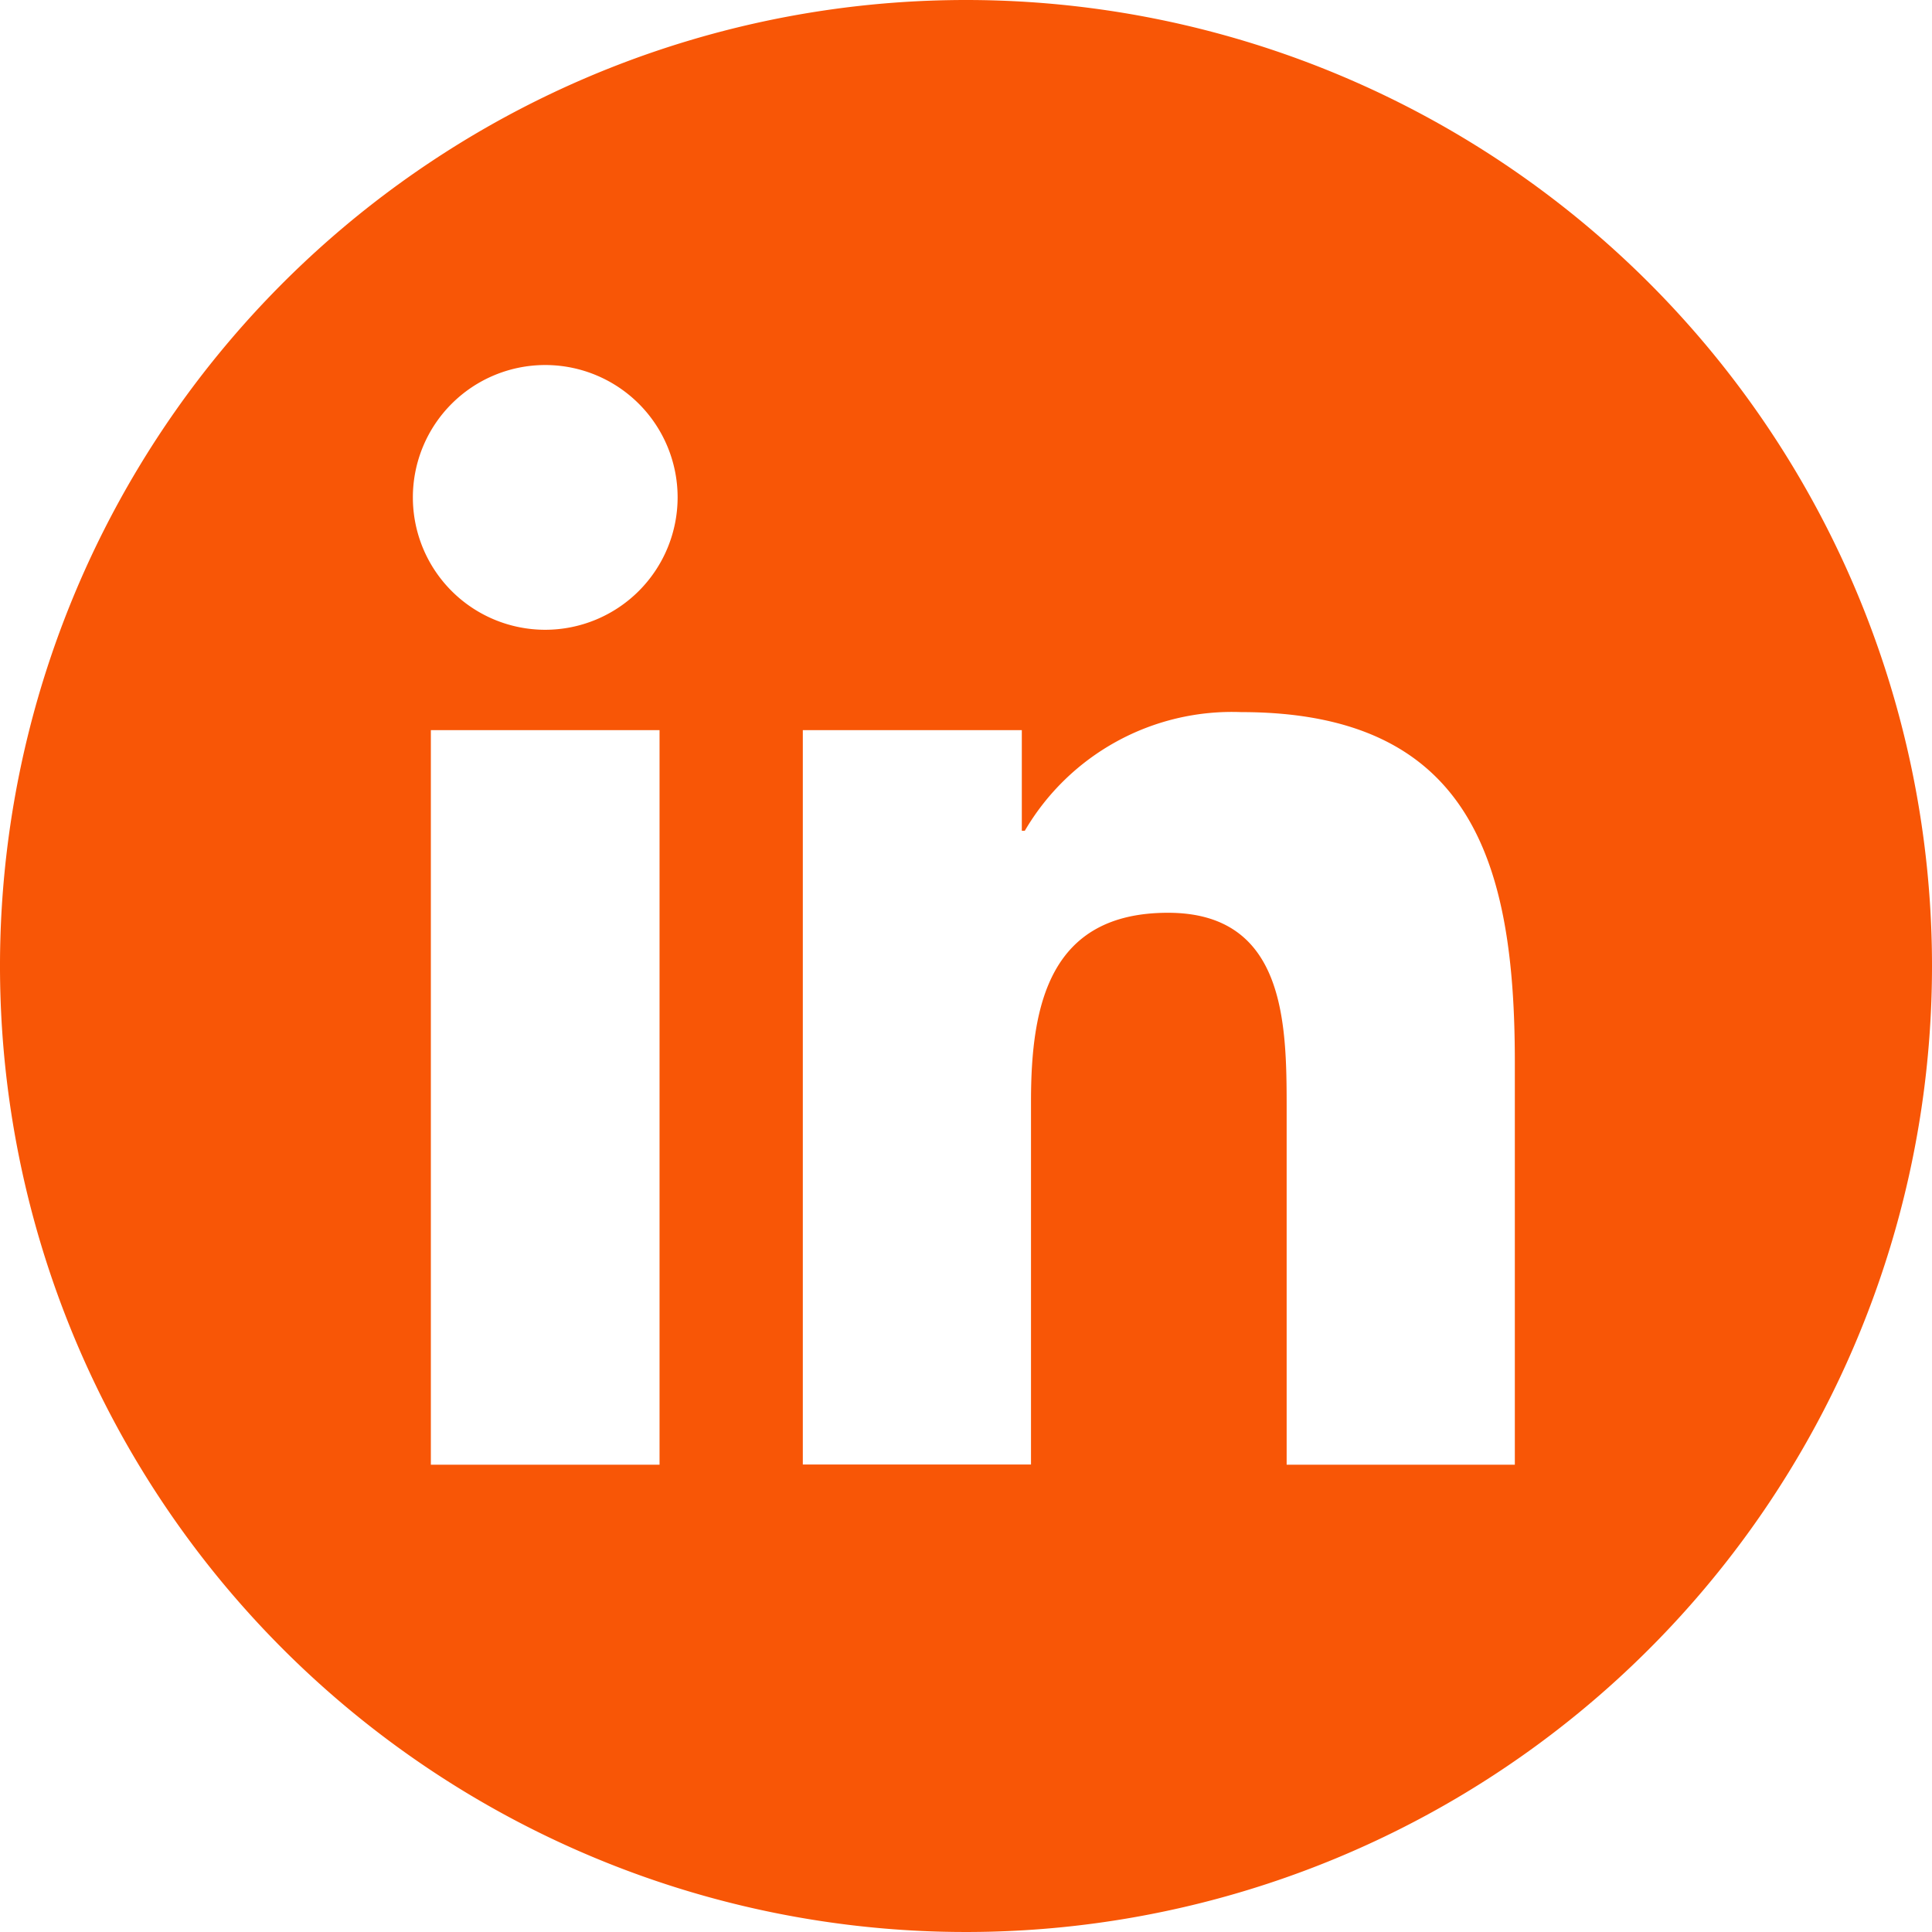 <svg  xmlns="http://www.w3.org/2000/svg" width="46.28" height="46.28" viewBox="0 0 46.28 46.28">
  <path  id="Path_2060" data-name="Path 2060" d="M2364.246,0a23.14,23.14,0,1,0,23.14,23.14A23.14,23.14,0,0,0,2364.246,0m-7.341,35.086h-5.478V17.49h5.478Zm-2.738-20a3.171,3.171,0,1,1,3.171-3.174,3.174,3.174,0,0,1-3.171,3.174m23.226,20h-5.466V26.531c0-2.042-.04-4.666-2.843-4.666-2.847,0-3.281,2.223-3.281,4.517v8.7h-5.466V17.49h5.246V19.9h.072a5.75,5.75,0,0,1,5.179-2.842c5.538,0,6.559,3.642,6.559,8.381Z" transform="translate(-2341.106)" fill='#f85606'/>
</svg>
